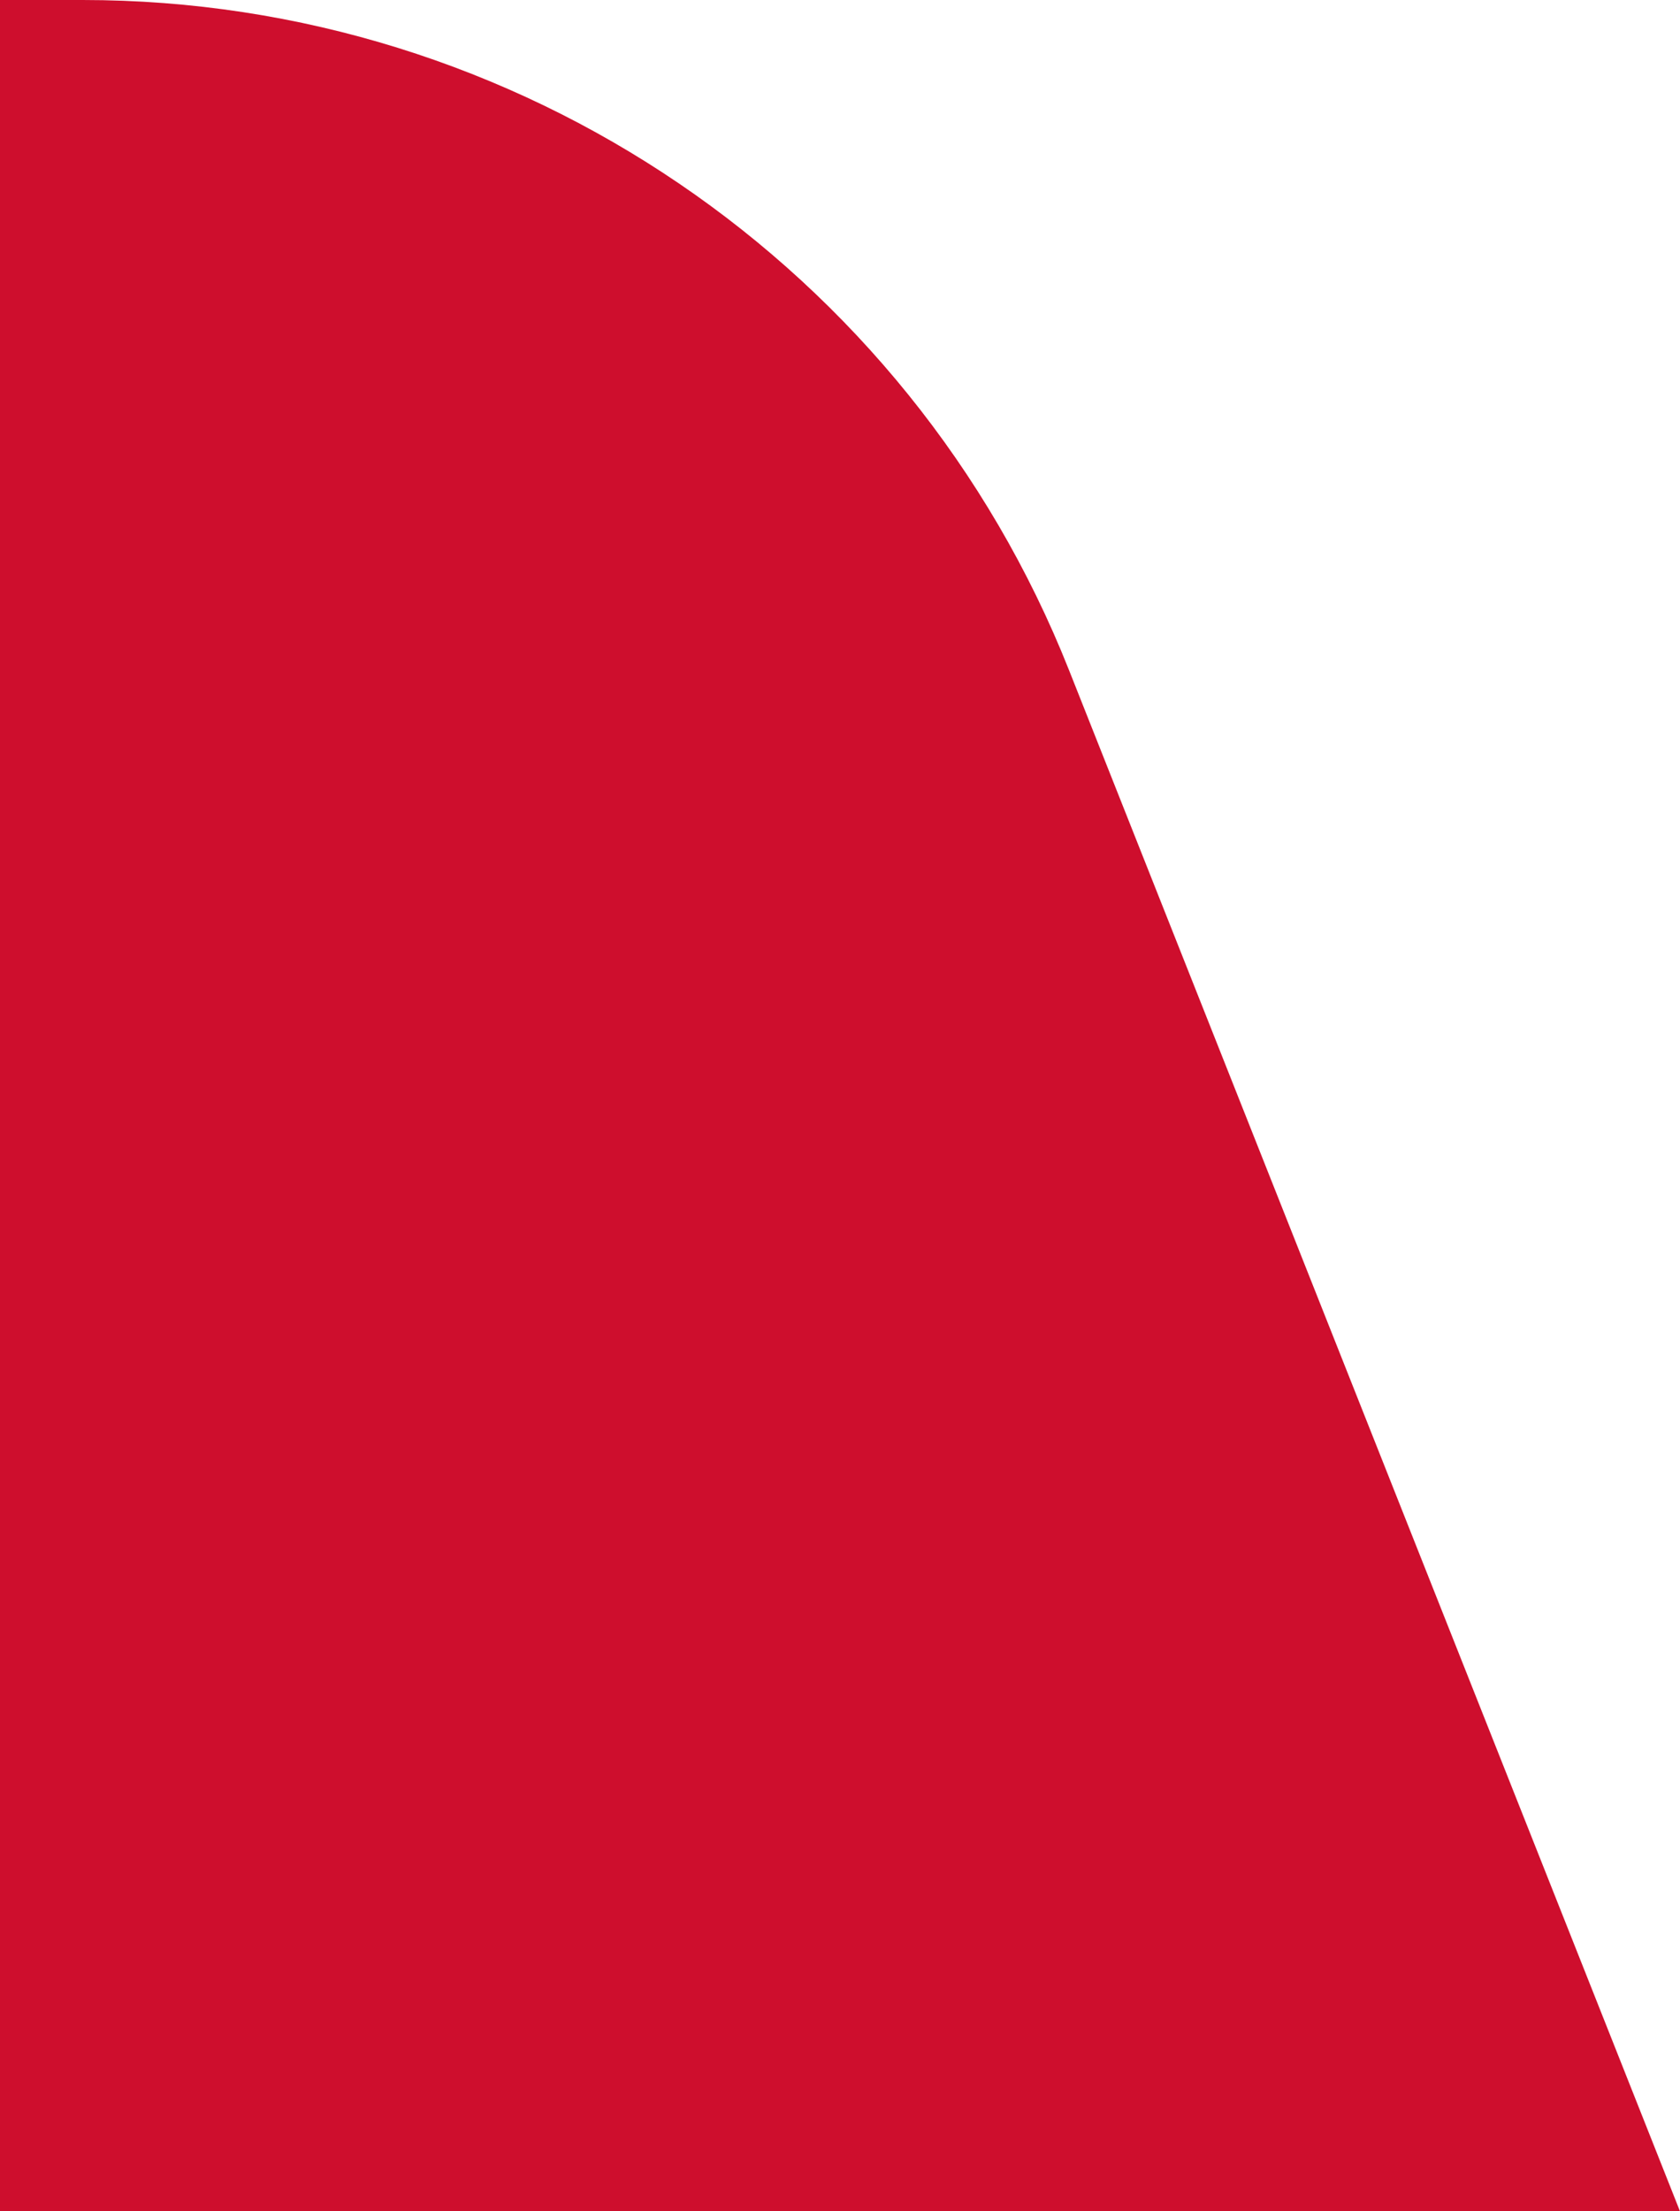 <svg width="19" height="25" viewBox="0 0 19 25" fill="none" xmlns="http://www.w3.org/2000/svg">
<path fill-rule="evenodd" clip-rule="evenodd" d="M0 25H19L12.09 7.576C10.276 3.003 5.855 0 0.935 0H0V25Z" fill="#CE0E2D"/>
</svg>
